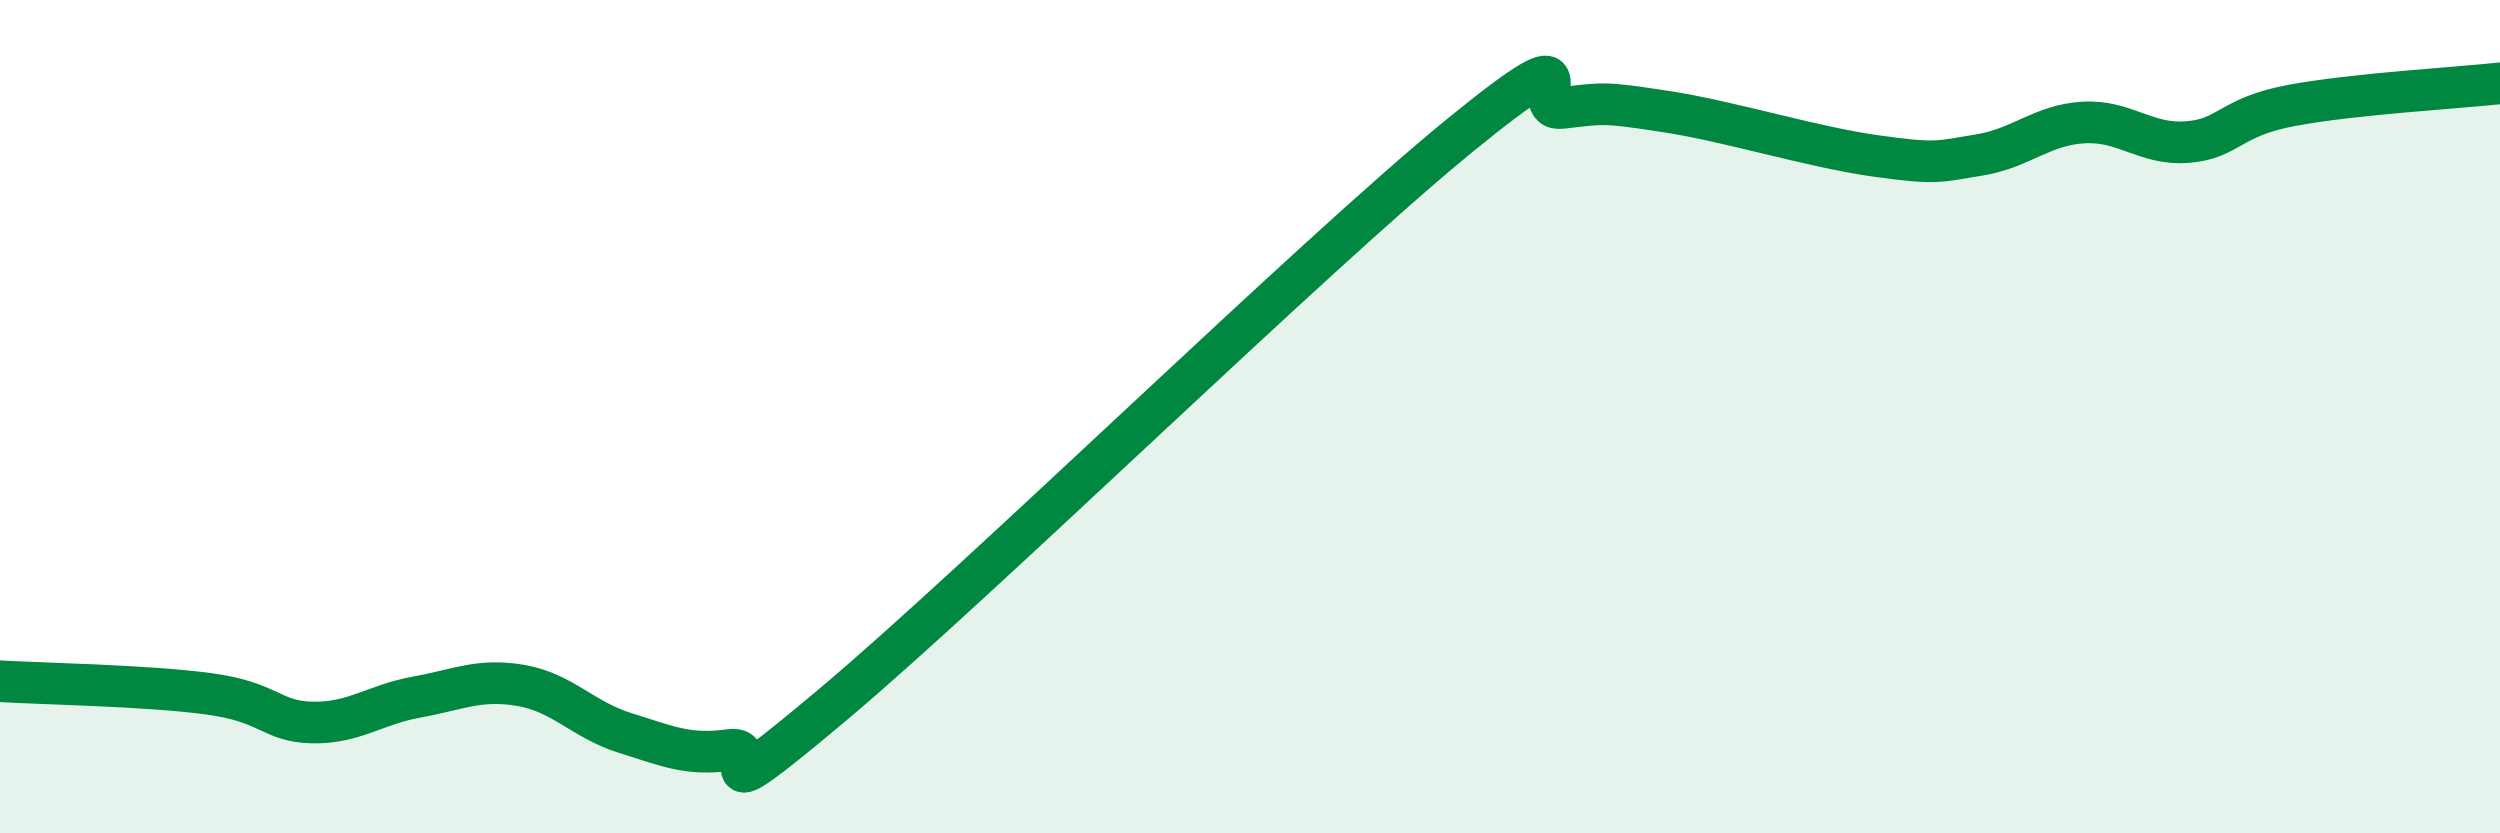 
    <svg width="60" height="20" viewBox="0 0 60 20" xmlns="http://www.w3.org/2000/svg">
      <path
        d="M 0,16.35 C 1,16.41 3.5,16.45 5,16.65 C 6.5,16.85 6.5,17.32 7.5,17.34 C 8.5,17.36 9,16.91 10,16.73 C 11,16.55 11.5,16.28 12.5,16.45 C 13.5,16.62 14,17.28 15,17.59 C 16,17.9 16.5,18.14 17.5,18 C 18.5,17.86 16.5,19.84 20,16.9 C 23.5,13.96 31.5,6.14 35,3.28 C 38.5,0.42 36.5,2.71 37.5,2.59 C 38.5,2.47 38.5,2.45 40,2.68 C 41.5,2.91 43.5,3.53 45,3.74 C 46.5,3.95 46.5,3.88 47.5,3.72 C 48.5,3.56 49,3 50,2.94 C 51,2.88 51.5,3.49 52.5,3.41 C 53.5,3.33 53.5,2.81 55,2.53 C 56.5,2.25 59,2.11 60,2L60 20L0 20Z"
        fill="#008740"
        opacity="0.1"
        stroke-linecap="round"
        stroke-linejoin="round"
      />
      <path
        d="M 0,16.35 C 1,16.41 3.5,16.45 5,16.65 C 6.5,16.85 6.5,17.32 7.5,17.34 C 8.5,17.36 9,16.91 10,16.73 C 11,16.55 11.5,16.28 12.5,16.45 C 13.5,16.62 14,17.28 15,17.59 C 16,17.9 16.5,18.14 17.5,18 C 18.5,17.86 16.5,19.84 20,16.9 C 23.5,13.96 31.5,6.14 35,3.28 C 38.5,0.42 36.5,2.71 37.5,2.59 C 38.5,2.47 38.5,2.45 40,2.68 C 41.5,2.91 43.5,3.53 45,3.74 C 46.5,3.95 46.5,3.88 47.5,3.72 C 48.5,3.56 49,3 50,2.94 C 51,2.88 51.5,3.49 52.5,3.41 C 53.5,3.33 53.5,2.81 55,2.53 C 56.5,2.25 59,2.11 60,2"
        stroke="#008740"
        stroke-width="1"
        fill="none"
        stroke-linecap="round"
        stroke-linejoin="round"
      />
    </svg>
  
